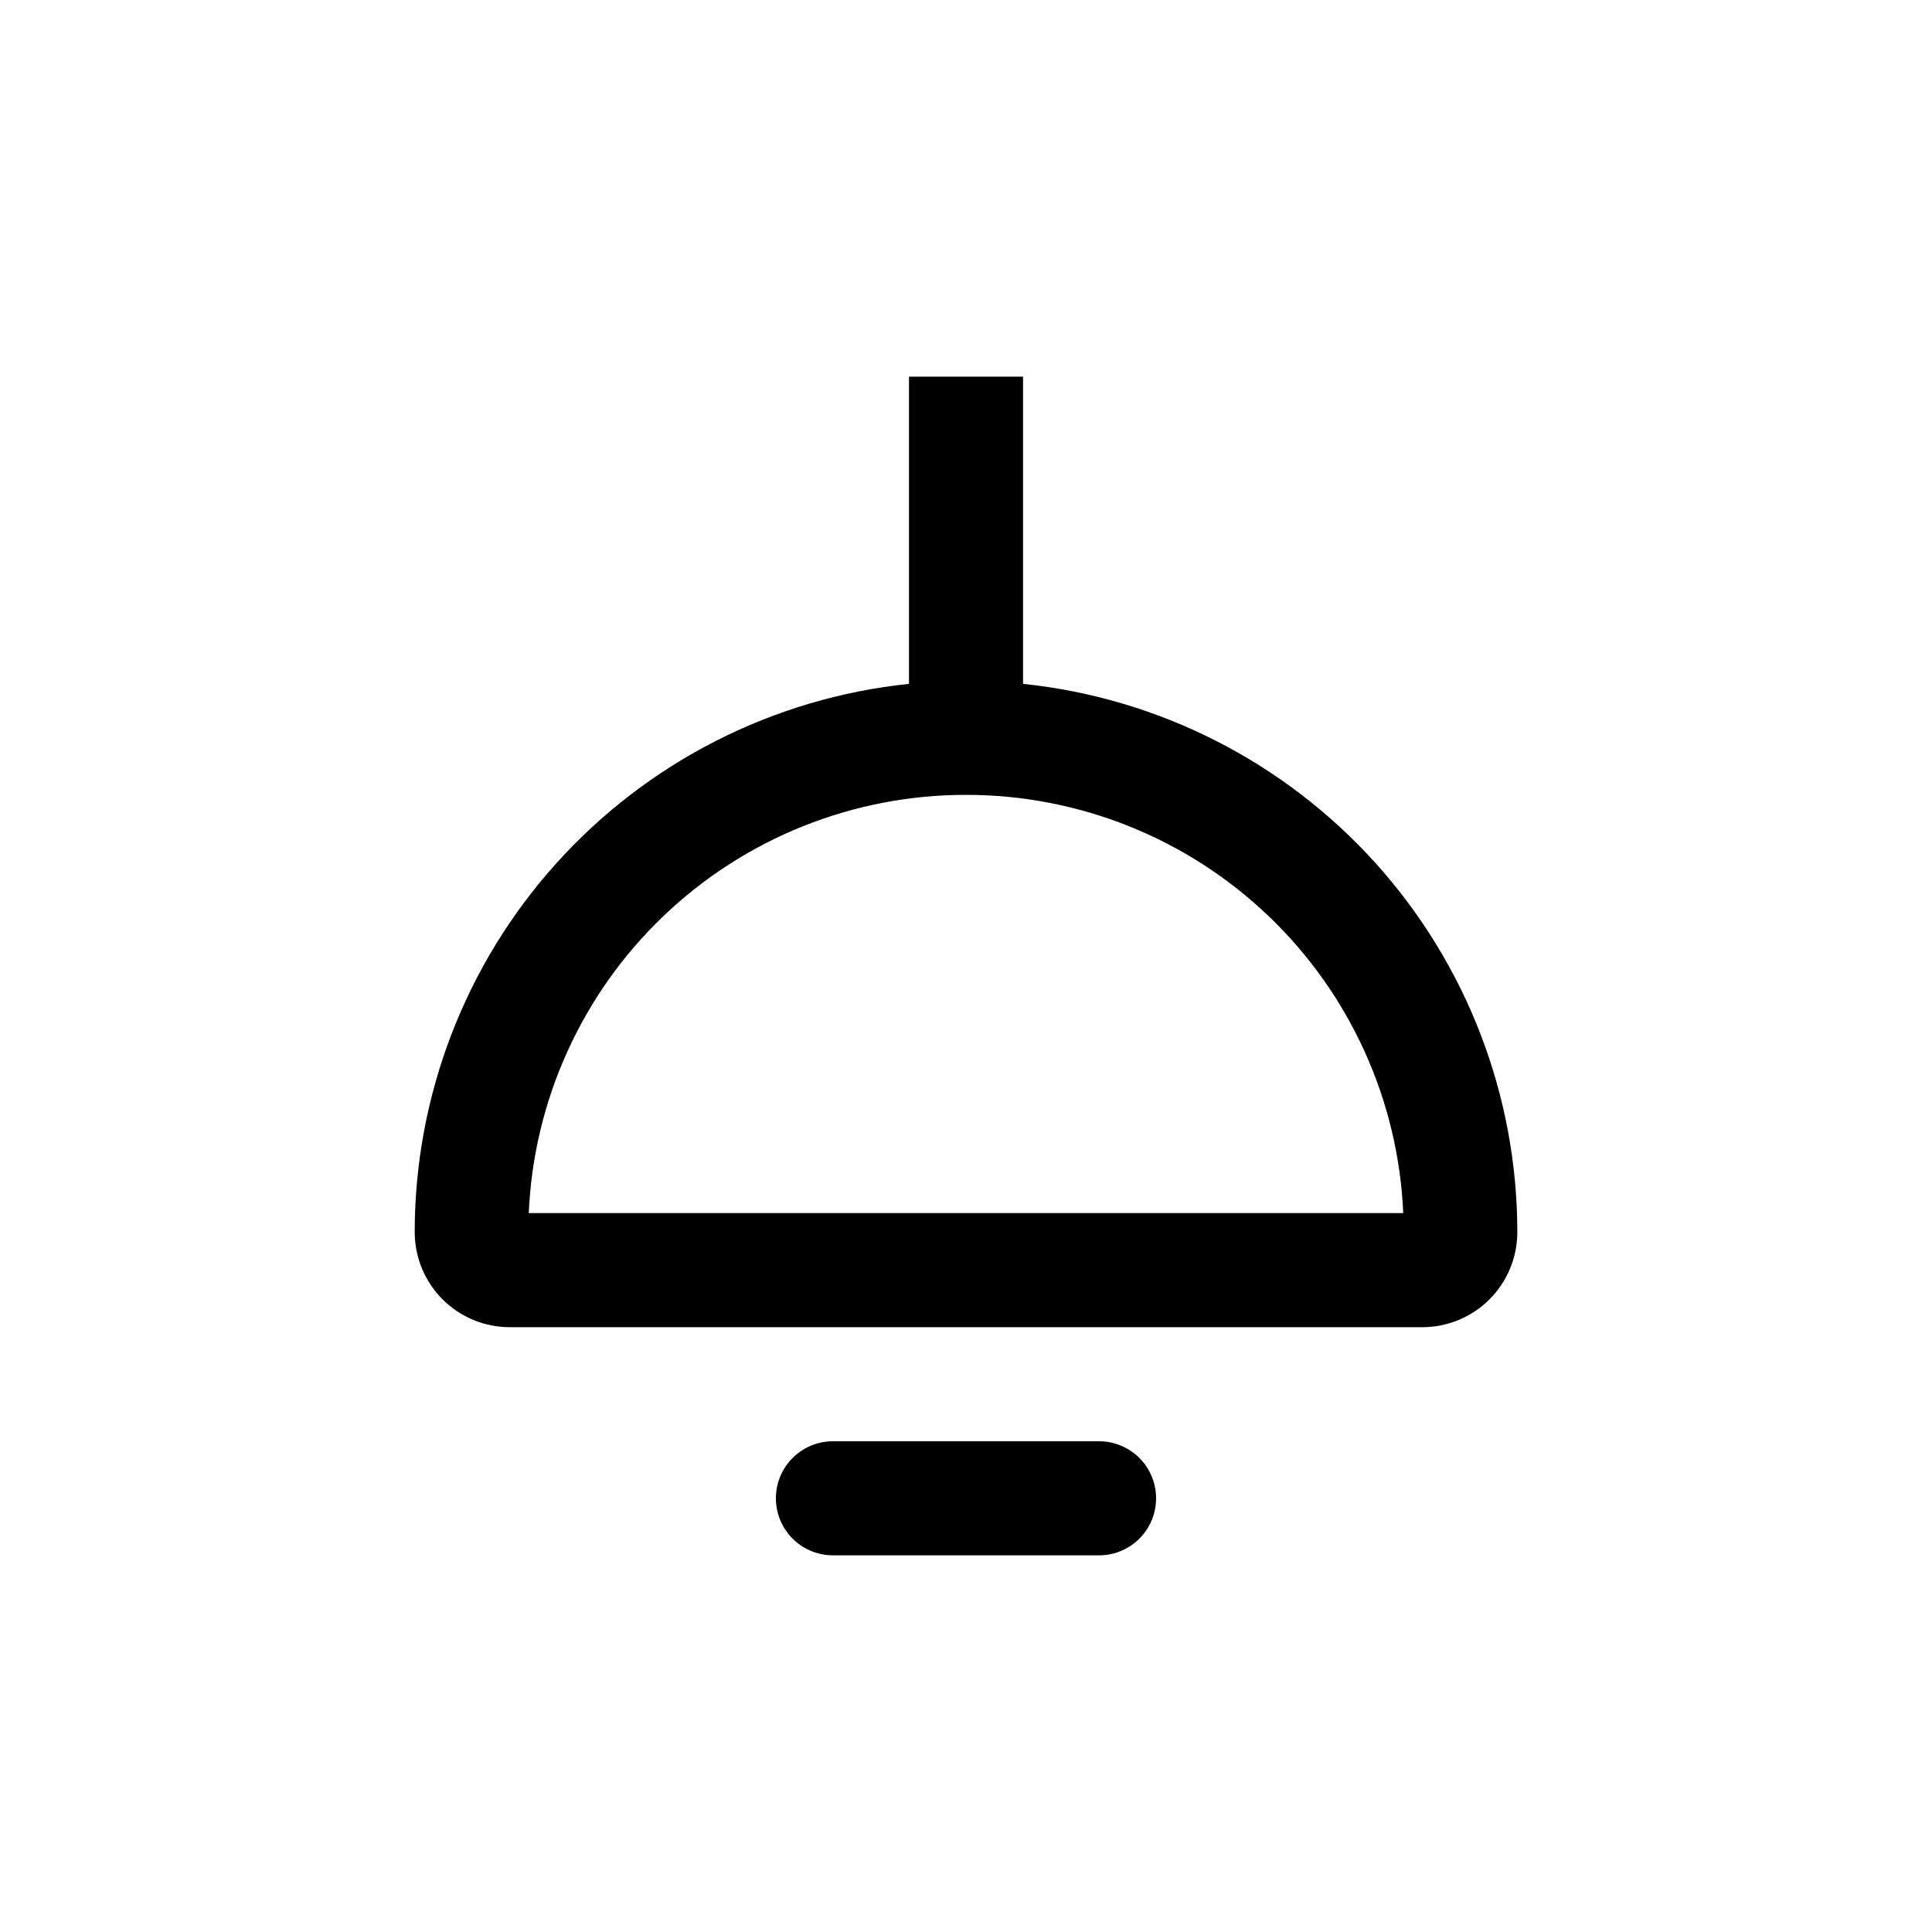 <?xml version="1.0" encoding="UTF-8"?>
<!-- Uploaded to: ICON Repo, www.iconrepo.com, Generator: ICON Repo Mixer Tools -->
<svg fill="#000000" width="800px" height="800px" version="1.1" viewBox="144 144 512 512" xmlns="http://www.w3.org/2000/svg">
 <g>
  <path d="m279.09 495.72h241.83c6.68 0 13.086-2.656 17.812-7.379 4.723-4.723 7.375-11.133 7.375-17.812-0.004-36.129-13.395-70.973-37.586-97.809-24.191-26.832-57.469-43.754-93.402-47.488v-81.418h-30.23v81.418c-35.934 3.734-69.211 20.656-93.402 47.488-24.191 26.836-37.582 61.68-37.586 97.809 0 6.68 2.652 13.09 7.379 17.812 4.723 4.723 11.129 7.379 17.812 7.379zm120.91-141.07c29.879-0.027 58.613 11.484 80.203 32.137 21.594 20.656 34.371 48.852 35.672 78.699h-231.75c1.301-29.848 14.078-58.043 35.672-78.699 21.59-20.652 50.328-32.164 80.207-32.137z"/>
  <path d="m364.73 525.95c-5.398 0-10.387 2.883-13.09 7.559-2.699 4.676-2.699 10.438 0 15.113 2.703 4.676 7.691 7.559 13.09 7.559h70.535c5.398 0 10.391-2.883 13.09-7.559 2.699-4.676 2.699-10.438 0-15.113-2.699-4.676-7.691-7.559-13.09-7.559z"/>
 </g>
</svg>
